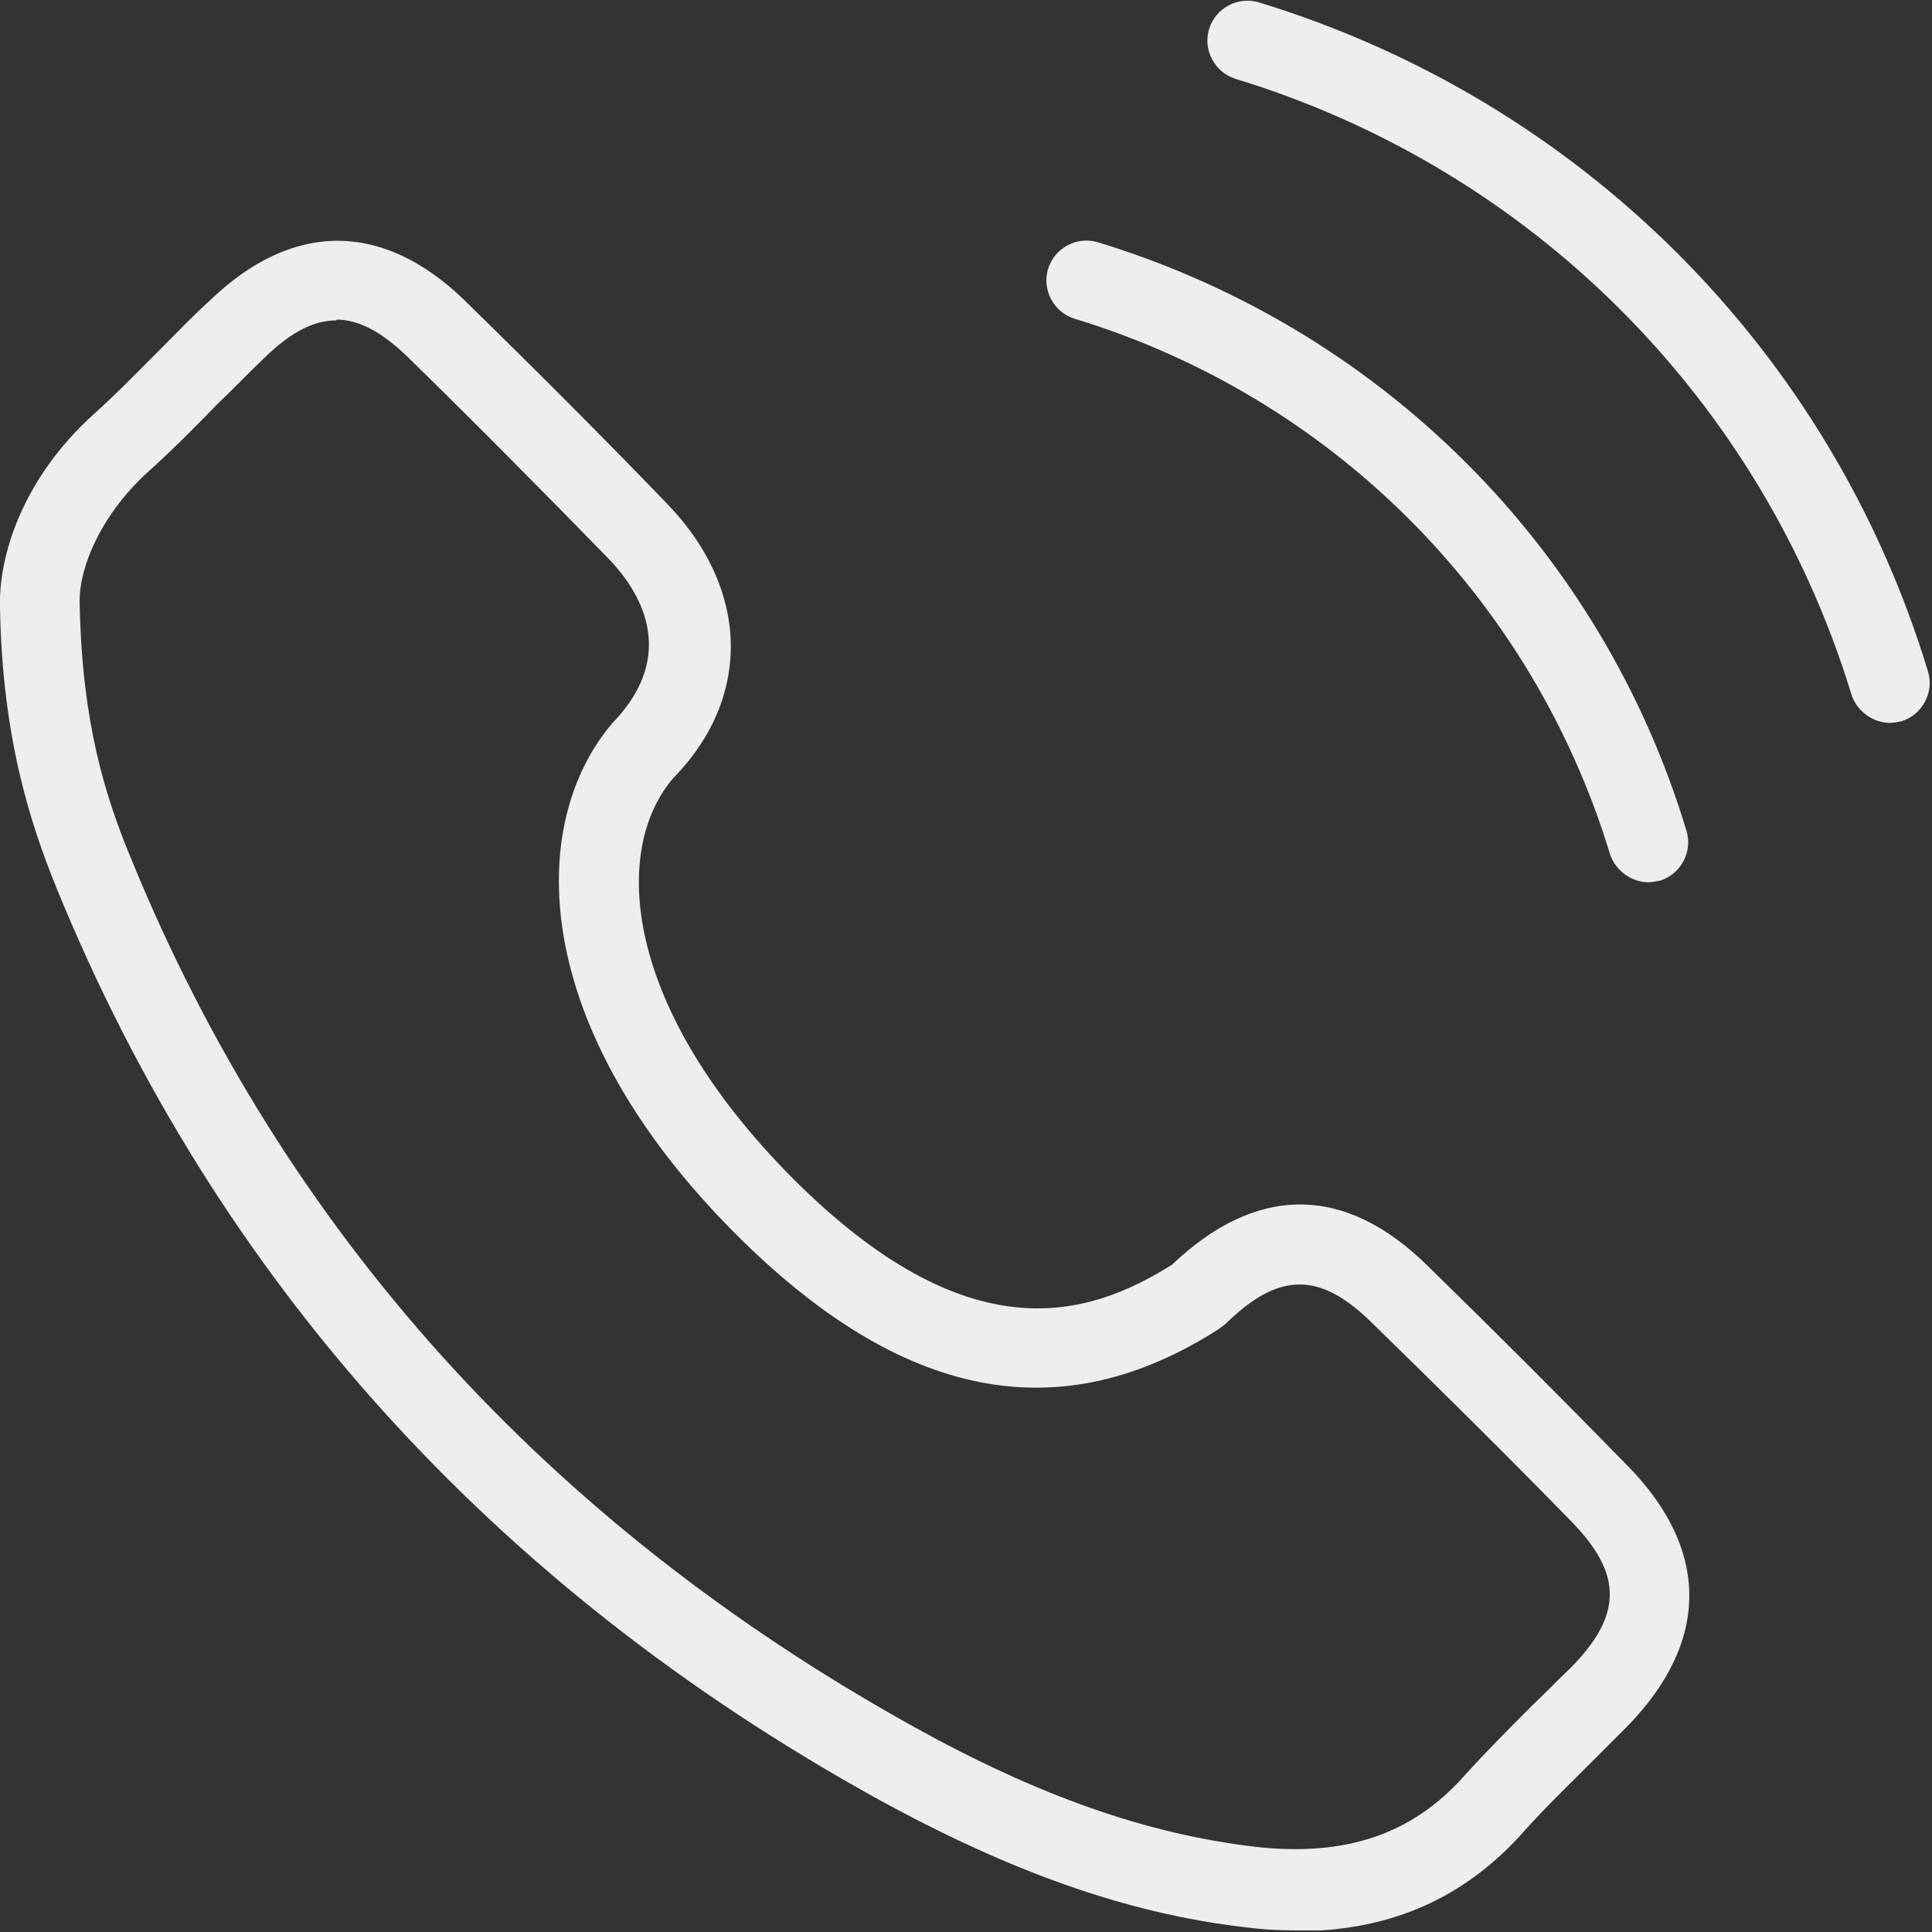 <svg width="24" height="24" viewBox="0 0 24 24" fill="none" xmlns="http://www.w3.org/2000/svg">
<rect x="0" y="0" width="24" height="24" fill="#333333" stroke="none"/>
<g clip-path="url(#clip0_7824_28396)">
<path d="M16.11 23.98C15.9 23.98 15.69 23.97 15.46 23.94C14 23.77 12.54 23.25 10.87 22.33C6.11 19.69 2.69 15.89 0.71 11.05C0.38 10.24 0.03 9.18 -1.8662e-05 7.55C-0.02 6.92 0.27 5.95 1.17 5.14C1.46 4.88 1.73 4.6 2 4.33C2.2 4.13 2.4 3.92 2.61 3.73C3.64 2.74 4.76 2.75 5.77 3.73C6.62 4.56 7.46 5.4 8.28 6.25C9.31 7.31 9.35 8.66 8.36 9.67C7.6 10.56 7.73 12.51 9.85 14.64C12.03 16.82 13.51 16.37 14.56 15.71C15.61 14.71 16.71 14.71 17.74 15.73C18.58 16.55 19.4 17.37 20.22 18.21C21.24 19.25 21.24 20.39 20.22 21.44C20.06 21.6 19.9 21.76 19.74 21.92C19.47 22.19 19.19 22.46 18.94 22.74C18.2 23.58 17.27 23.99 16.11 23.99V23.98ZM4.18 3.98C3.89 3.98 3.61 4.13 3.29 4.44C3.09 4.63 2.9 4.83 2.7 5.02C2.42 5.31 2.13 5.6 1.83 5.87C1.23 6.42 0.97 7.09 0.99 7.51C1.02 8.99 1.31 9.9 1.63 10.67C3.52 15.29 6.79 18.92 11.35 21.45C12.9 22.31 14.24 22.78 15.58 22.94C16.71 23.07 17.54 22.79 18.19 22.06C18.46 21.76 18.75 21.47 19.04 21.18C19.2 21.03 19.35 20.87 19.51 20.72C20.16 20.06 20.16 19.55 19.51 18.89C18.7 18.06 17.87 17.24 17.04 16.43C16.39 15.79 15.88 15.8 15.22 16.45L15.14 16.51C13.16 17.78 11.2 17.39 9.14 15.33C6.56 12.75 6.54 10.23 7.61 8.98C8.45 8.11 7.93 7.32 7.55 6.93C6.73 6.09 5.9 5.25 5.06 4.43C4.75 4.13 4.46 3.97 4.18 3.97V3.98Z" fill="#EEEEEE"/>
<path d="M23.48 8.98C23.27 8.98 23.07 8.84 23 8.63C21.88 4.96 19.02 2.1 15.35 0.98C15.09 0.9 14.94 0.62 15.02 0.36C15.1 0.1 15.38 -0.05 15.64 0.03C19.63 1.25 22.74 4.35 23.95 8.34C24.03 8.6 23.88 8.88 23.62 8.96C23.57 8.97 23.52 8.98 23.47 8.98H23.48Z" fill="#EEEEEE"/>
<path d="M20.48 10.96C20.27 10.96 20.07 10.82 20 10.61C19.03 7.42 16.54 4.93 13.35 3.96C13.09 3.88 12.94 3.6 13.02 3.34C13.1 3.08 13.38 2.93 13.64 3.01C17.15 4.08 19.89 6.81 20.95 10.32C21.03 10.58 20.88 10.86 20.62 10.94C20.57 10.95 20.52 10.96 20.47 10.96H20.48Z" fill="#EEEEEE"/>
</g>
<defs>
<clipPath id="clip0_7824_28396">
<rect width="23.98" height="23.98" fill="white"/>
</clipPath>
</defs>
</svg>
